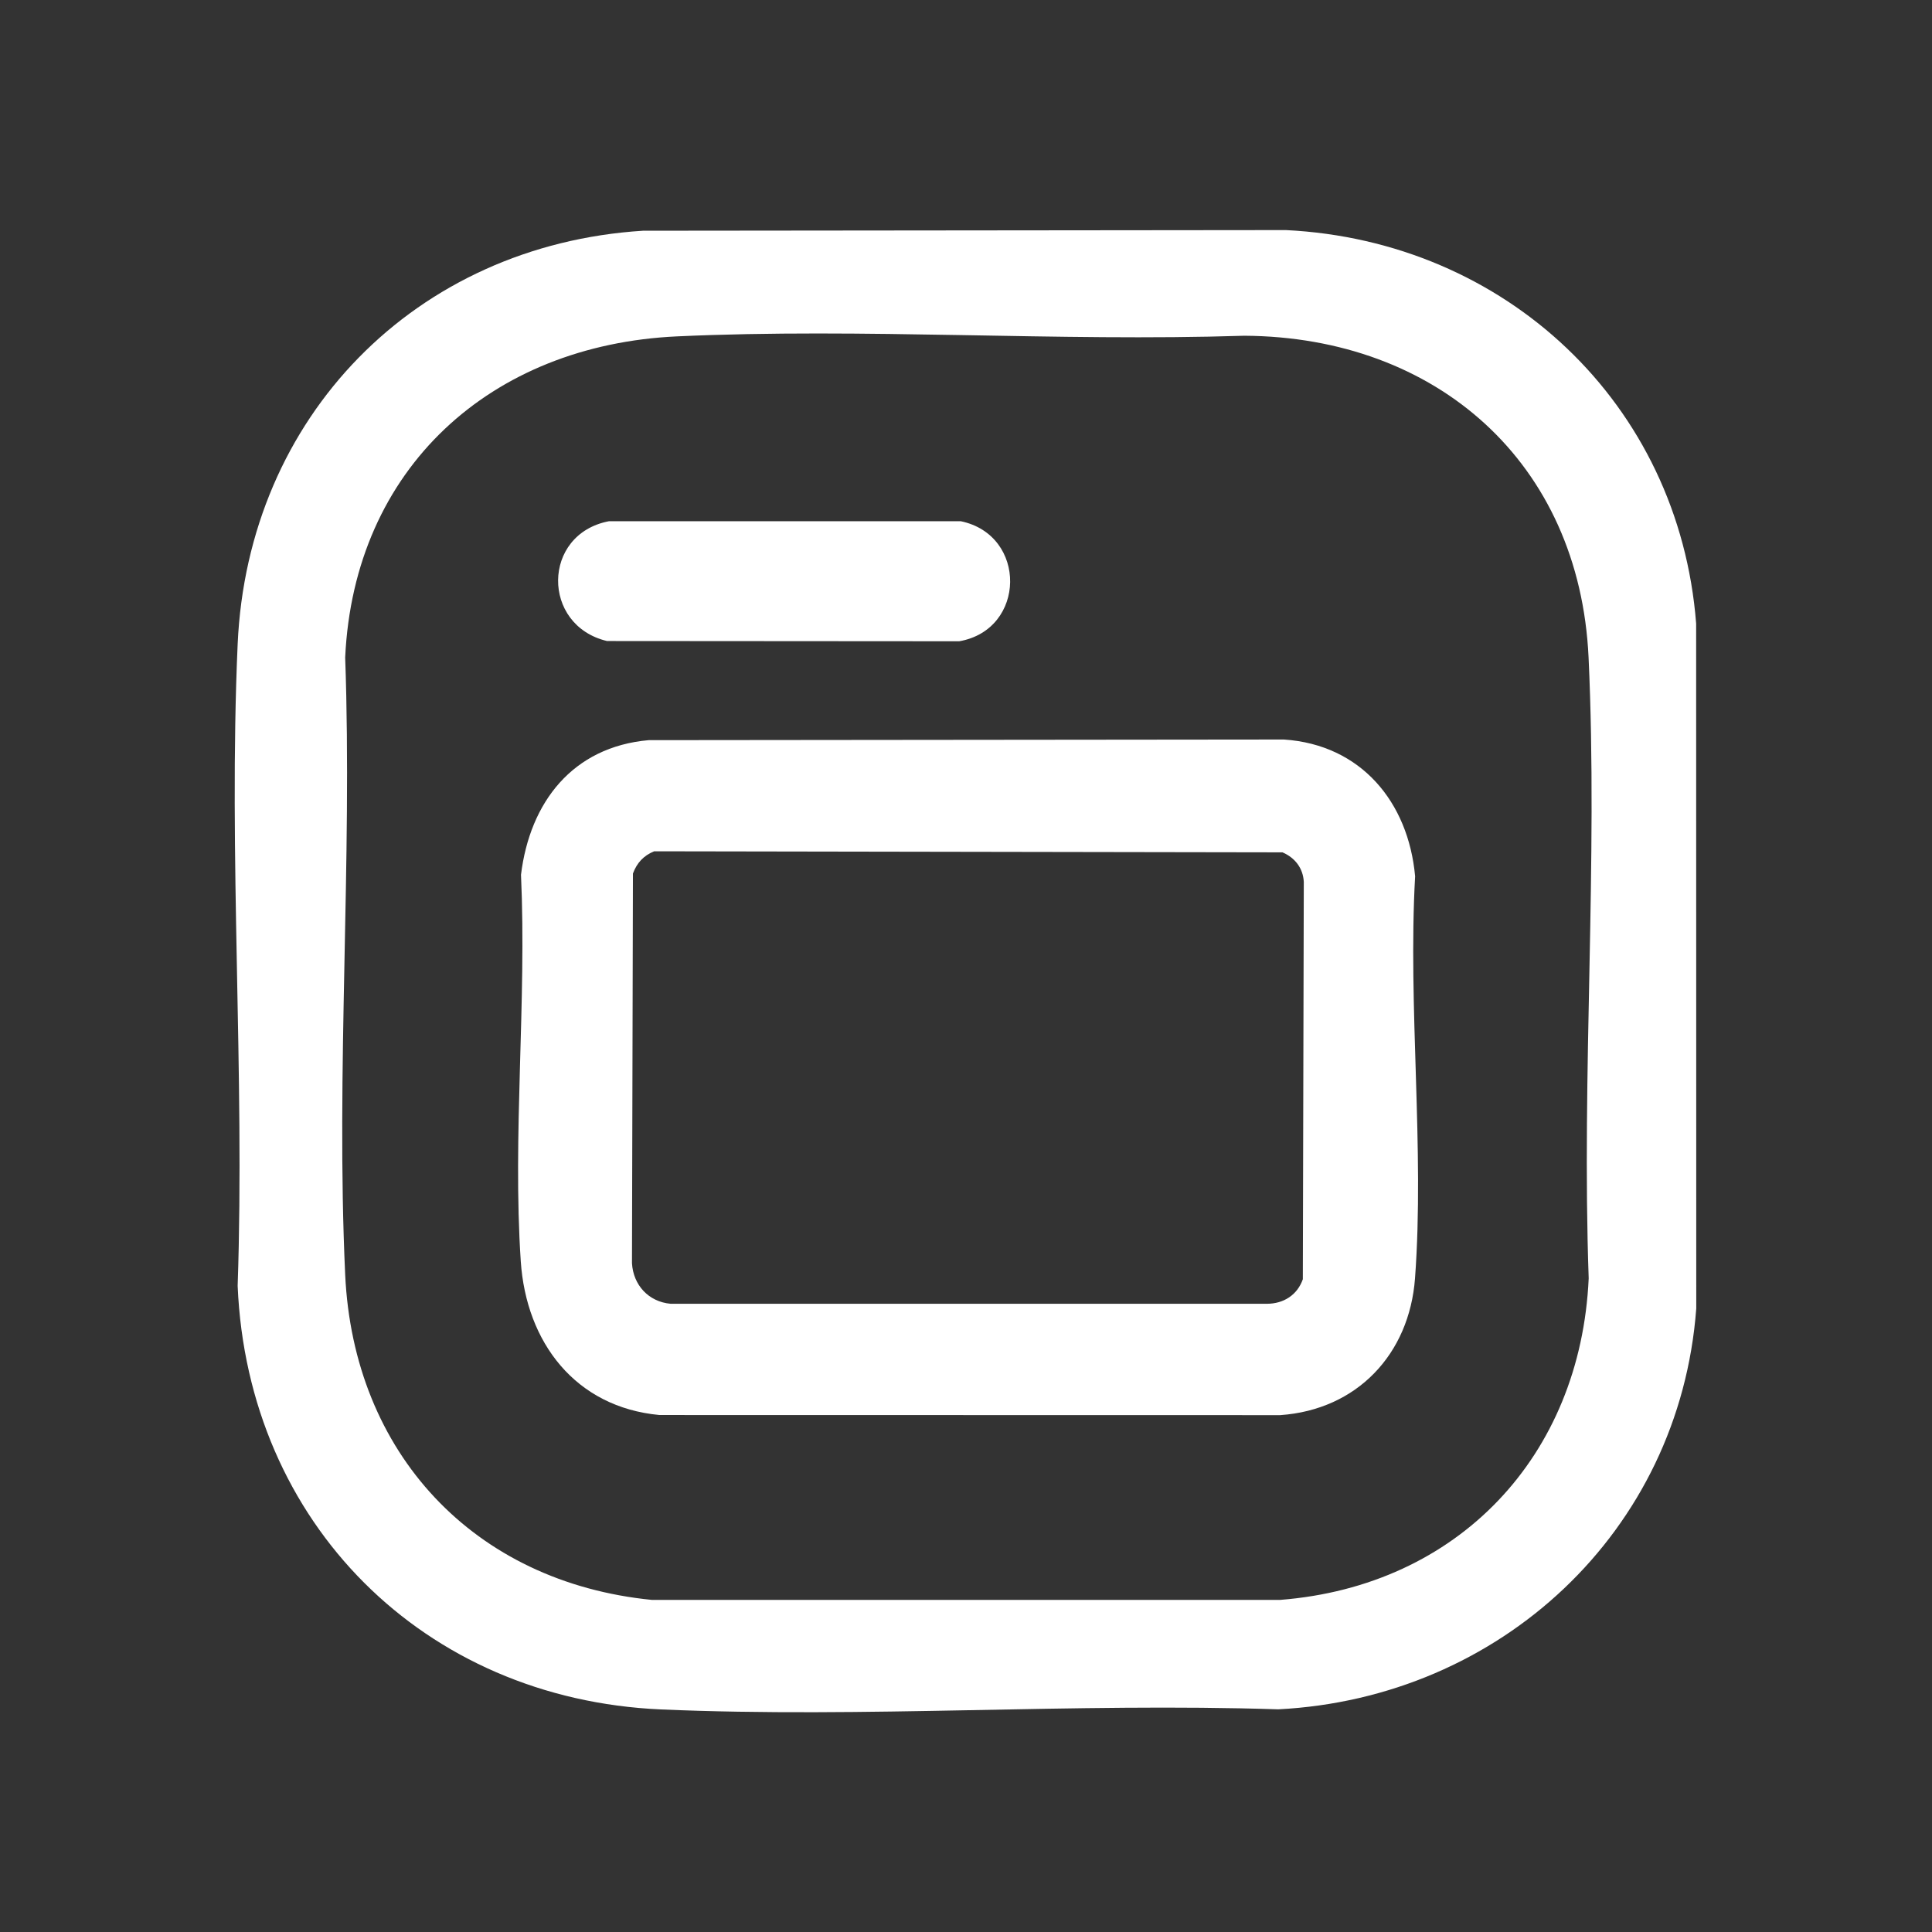 <?xml version="1.0" encoding="UTF-8"?>
<svg id="uuid-79d7a2ca-e929-4cea-a0dd-2f954a847693" data-name="Layer 1" xmlns="http://www.w3.org/2000/svg" width="1024" height="1024" viewBox="0 0 1024 1024">
  <rect x="0" y="0" width="1024" height="1024" fill="#333333" stroke="none"/>
  <defs>
    <style>
      .uuid-0459b333-249d-43d8-aba5-108d85a807b5 {
        fill: #fff;
      }
    </style>
  </defs>
  <path class="uuid-0459b333-249d-43d8-aba5-108d85a807b5" d="M340.79,122.29l340.75-.34c116.3,5.72,208.41,91.89,217.45,208.55l.06,363.04c-8.82,118.28-104.02,206.44-221.56,212.44-108.12-3.55-219.27,4.75-327.04.06-125.75-5.47-219.16-98.67-224.49-224.51,3.83-112.41-4.95-228.05,0-340.08,5.33-120.56,94.29-211.56,214.84-219.16ZM358.79,178.29c-98.59,4.55-171.13,69.78-175.84,170.16,3.84,108.03-4.97,219.44,0,327.08,4.36,94.59,68.1,163.08,162.55,172.45h332.98c94.42-7.37,159.28-76.18,163.56-170.44-3.84-108.69,4.97-220.73-.06-329.04-4.79-103.33-80.52-169.94-182.45-170.55-99.49,3.19-201.56-4.24-300.75.34Z"/>
  <path class="uuid-0459b333-249d-43d8-aba5-108d85a807b5" d="M343.8,392.3l336.74-.34c40.81,2.73,65.93,33.13,69.5,72.5-3.87,69.42,5.04,144.23-.05,213.03-2.98,40.29-30.8,69.73-71.44,72.56l-329.03-.06c-44.51-4.15-70.63-38.44-73.5-81.5-4.43-66.5,3.19-137.86.12-204.86,4.72-38.5,27.39-67.76,67.67-71.33ZM346.71,451.21c-5.63,2.29-9.13,6.14-11.24,11.76l-.51,206.56c.68,11.61,8.82,20.46,20.5,21.5h316.08c8.81-.03,16.08-4.67,18.99-13.01l.51-210.57c-.36-7.32-4.72-12.88-11.31-15.69l-333.02-.56Z"/>
  <path class="uuid-0459b333-249d-43d8-aba5-108d85a807b5" d="M322.76,276.26h186.48c35.32,7.33,34.71,57.45-.85,63.63l-186.65-.13c-34.88-8.26-34.62-56.73,1.02-63.5Z"/>
</svg>
